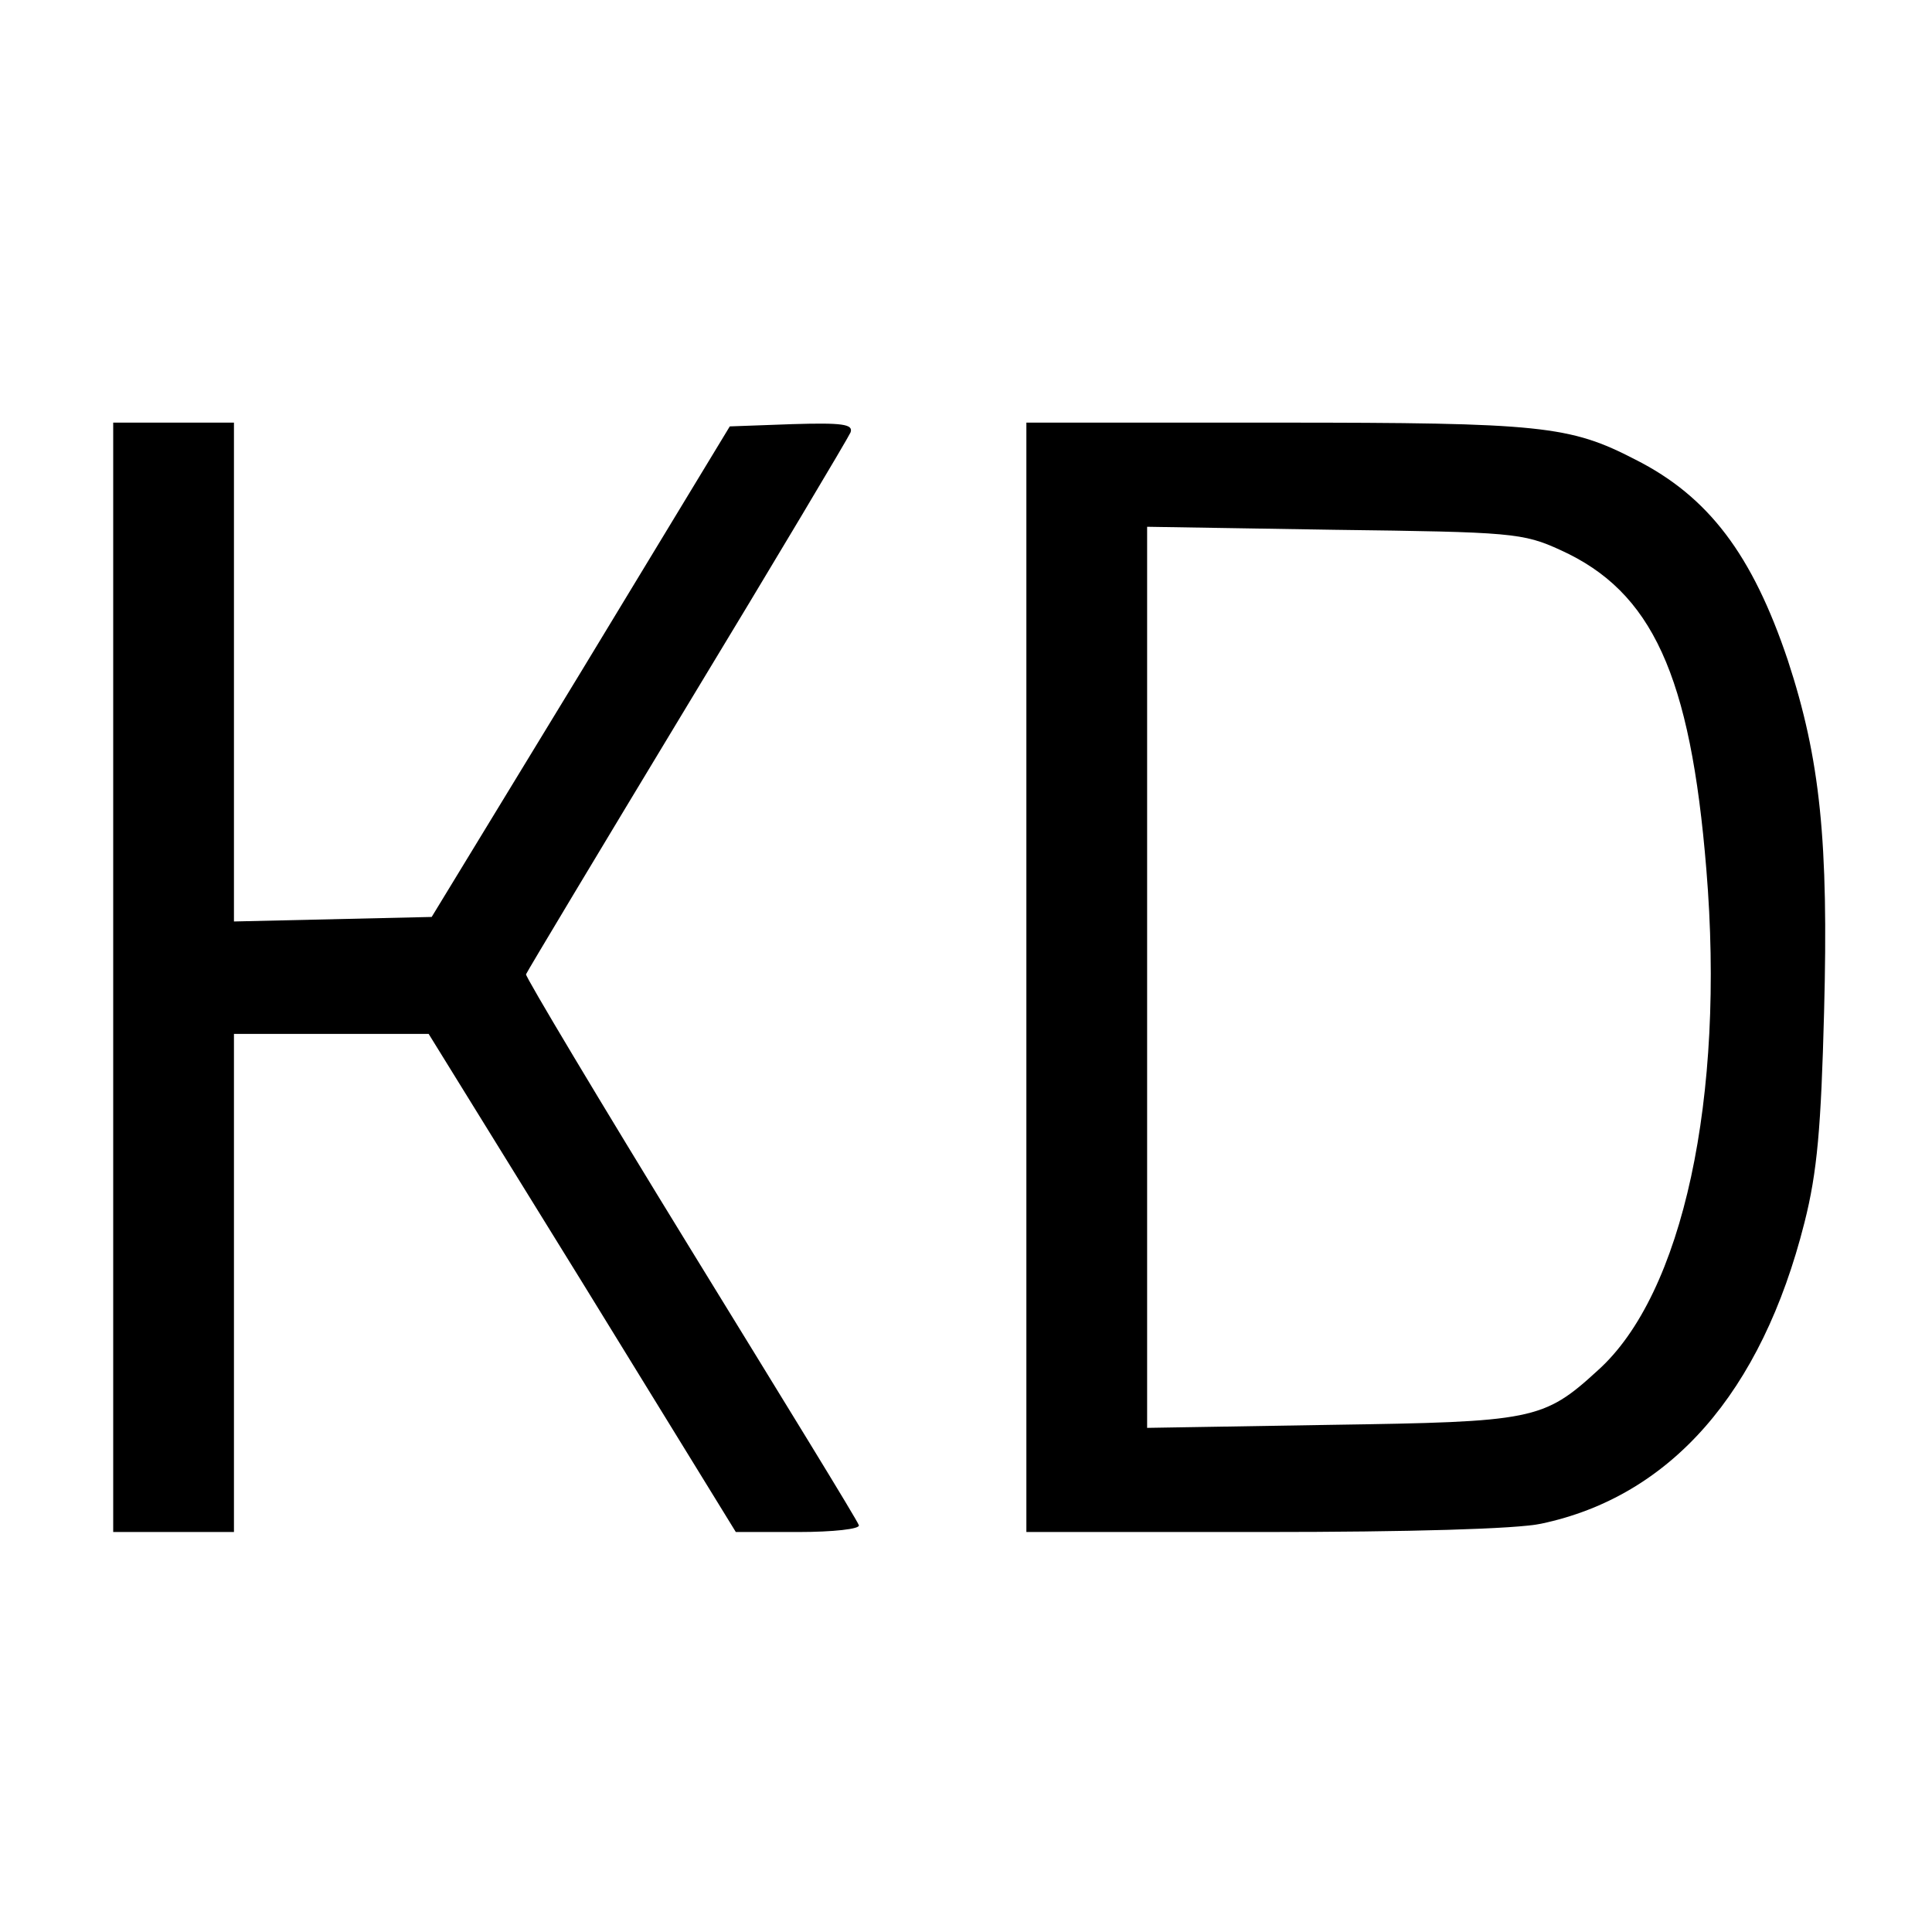 <?xml version="1.0" standalone="no"?>
<!DOCTYPE svg PUBLIC "-//W3C//DTD SVG 20010904//EN"
 "http://www.w3.org/TR/2001/REC-SVG-20010904/DTD/svg10.dtd">
<svg version="1.0" xmlns="http://www.w3.org/2000/svg"
 width="256pt" height="256pt" viewBox="0 0 256 256"
 preserveAspectRatio="xMidYMid meet">
<g transform="translate(0,256) scale(0.1,-0.1)"
fill="#000000" stroke="none">
<path d="M150 1265 l0 -735 80 0 80 0 0 330 0 330 129 0 129 0 204 -330 203
-330 83 0 c46 0 82 4 80 9 -1 5 -102 169 -223 366 -121 197 -219 361 -218 364
1 3 97 163 213 355 117 193 214 356 217 363 4 11 -11 13 -77 11 l-83 -3 -197
-325 -198 -325 -131 -3 -131 -3 0 331 0 330 -80 0 -80 0 0 -735z"/>
<path d="M1360 1265 l0 -735 315 0 c191 0 335 4 367 11 171 36 292 173 349
399 17 67 22 126 26 279 6 226 -5 335 -48 466 -47 140 -105 217 -202 266 -87
45 -124 49 -474 49 l-333 0 0 -735z m708 566 c121 -55 172 -165 193 -423 25
-302 -31 -563 -144 -664 -72 -66 -86 -68 -354 -72 l-243 -4 0 597 0 597 248
-4 c235 -3 250 -4 300 -27z"/>
</g>
</svg>
